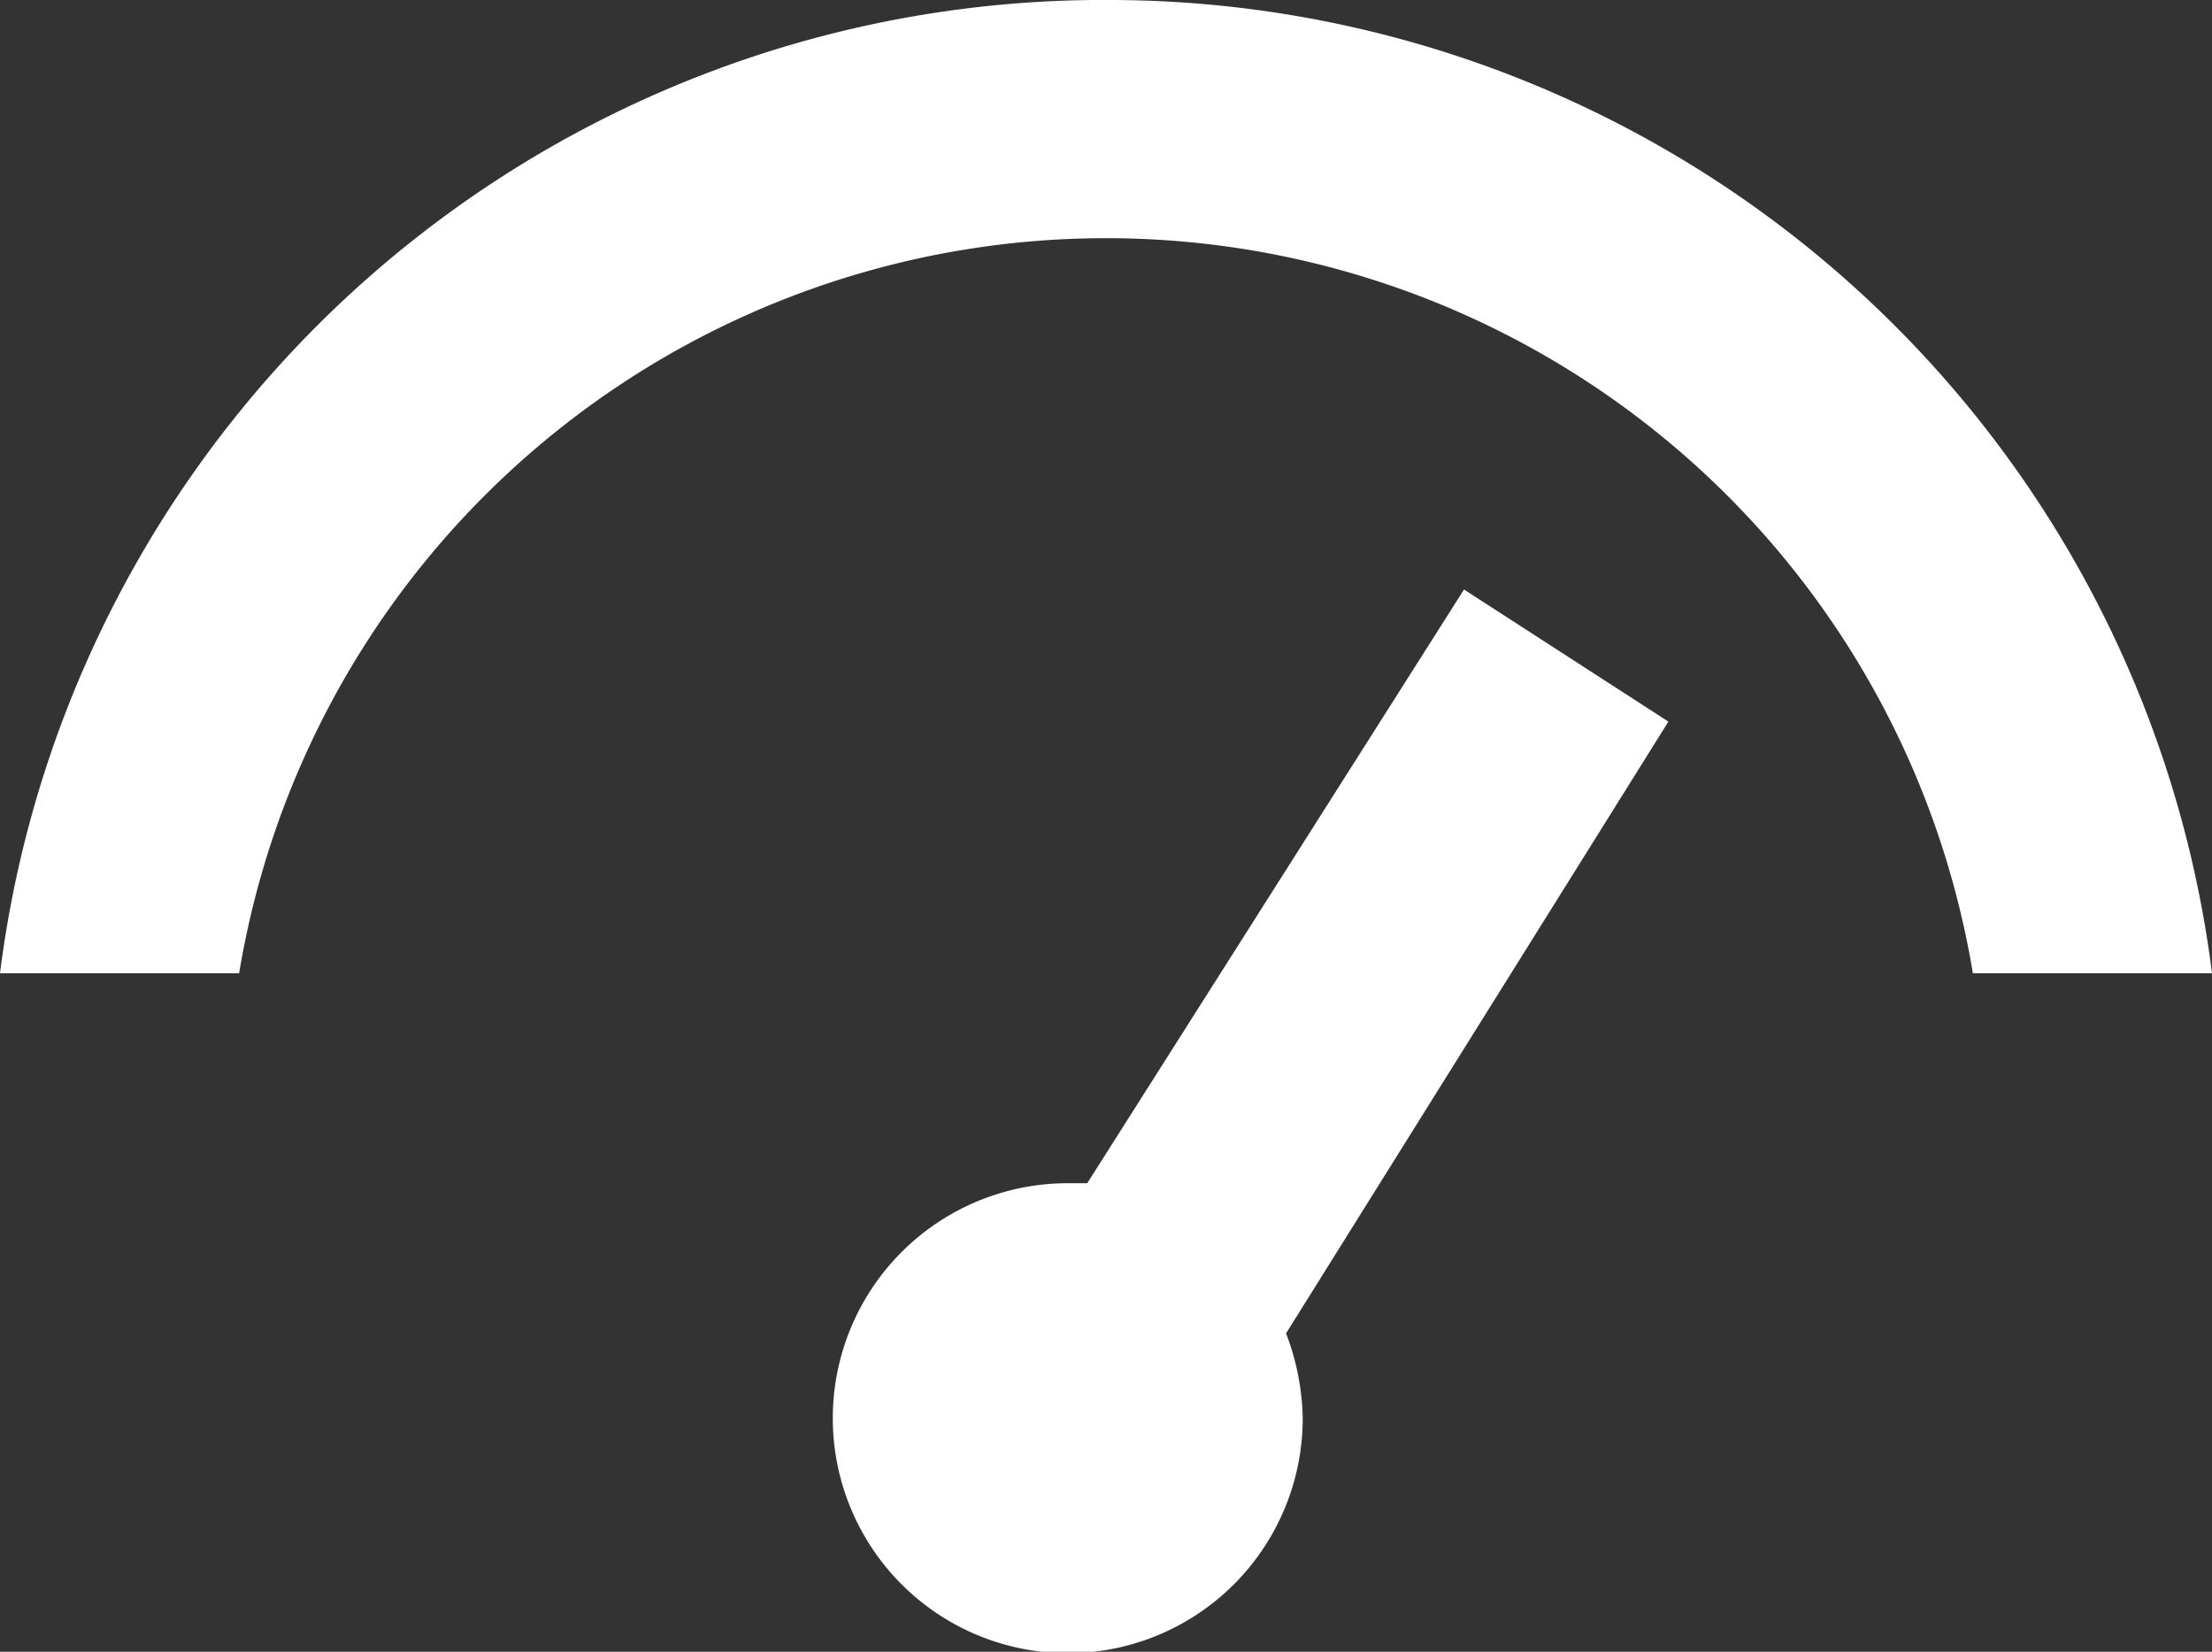 <?xml version="1.0" encoding="UTF-8" standalone="no"?>
<svg
   viewBox="0 0 15.91 11.88"
   version="1.1"
   id="svg8"
   sodipodi:docname="icon_kilometraje.svg"
   inkscape:version="1.1.2 (b8e25be833, 2022-02-05)"
   xmlns:inkscape="http://www.inkscape.org/namespaces/inkscape"
   xmlns:sodipodi="http://sodipodi.sourceforge.net/DTD/sodipodi-0.dtd"
   xmlns="http://www.w3.org/2000/svg"
   xmlns:svg="http://www.w3.org/2000/svg">
  <rect x="0" y="0" width="15.91" height="11.88" fill="#333333" stroke="none"/>
  <defs
     id="defs12" />
  <sodipodi:namedview
     id="namedview10"
     pagecolor="#ffffff"
     bordercolor="#666666"
     borderopacity="1.0"
     inkscape:pageshadow="2"
     inkscape:pageopacity="0.0"
     inkscape:pagecheckerboard="0"
     showgrid="false"
     inkscape:zoom="42.795435"
     inkscape:cx="8.8210342"
     inkscape:cy="6.0754143"
     inkscape:current-layer="svg8" />
  <g
     id="Capa_2"
     data-name="Capa 2"
     style="fill:#ffffff">
    <g
       id="Capa_1-2"
       data-name="Capa 1"
       style="fill:#ffffff">
      <path
         d="M10.53,4.24,7.82,8.51H7.67a1.69,1.69,0,1,0,1.7,1.69,1.79,1.79,0,0,0-.12-.61L12,5.19Z"
         id="path2"
         style="fill:#ffffff" />
      <path
         d="M8,0A8,8,0,0,0,0,7H1.72A6.32,6.32,0,0,1,14.19,7h1.72A8,8,0,0,0,8,0Z"
         id="path4"
         style="fill:#ffffff" />
    </g>
  </g>
</svg>

